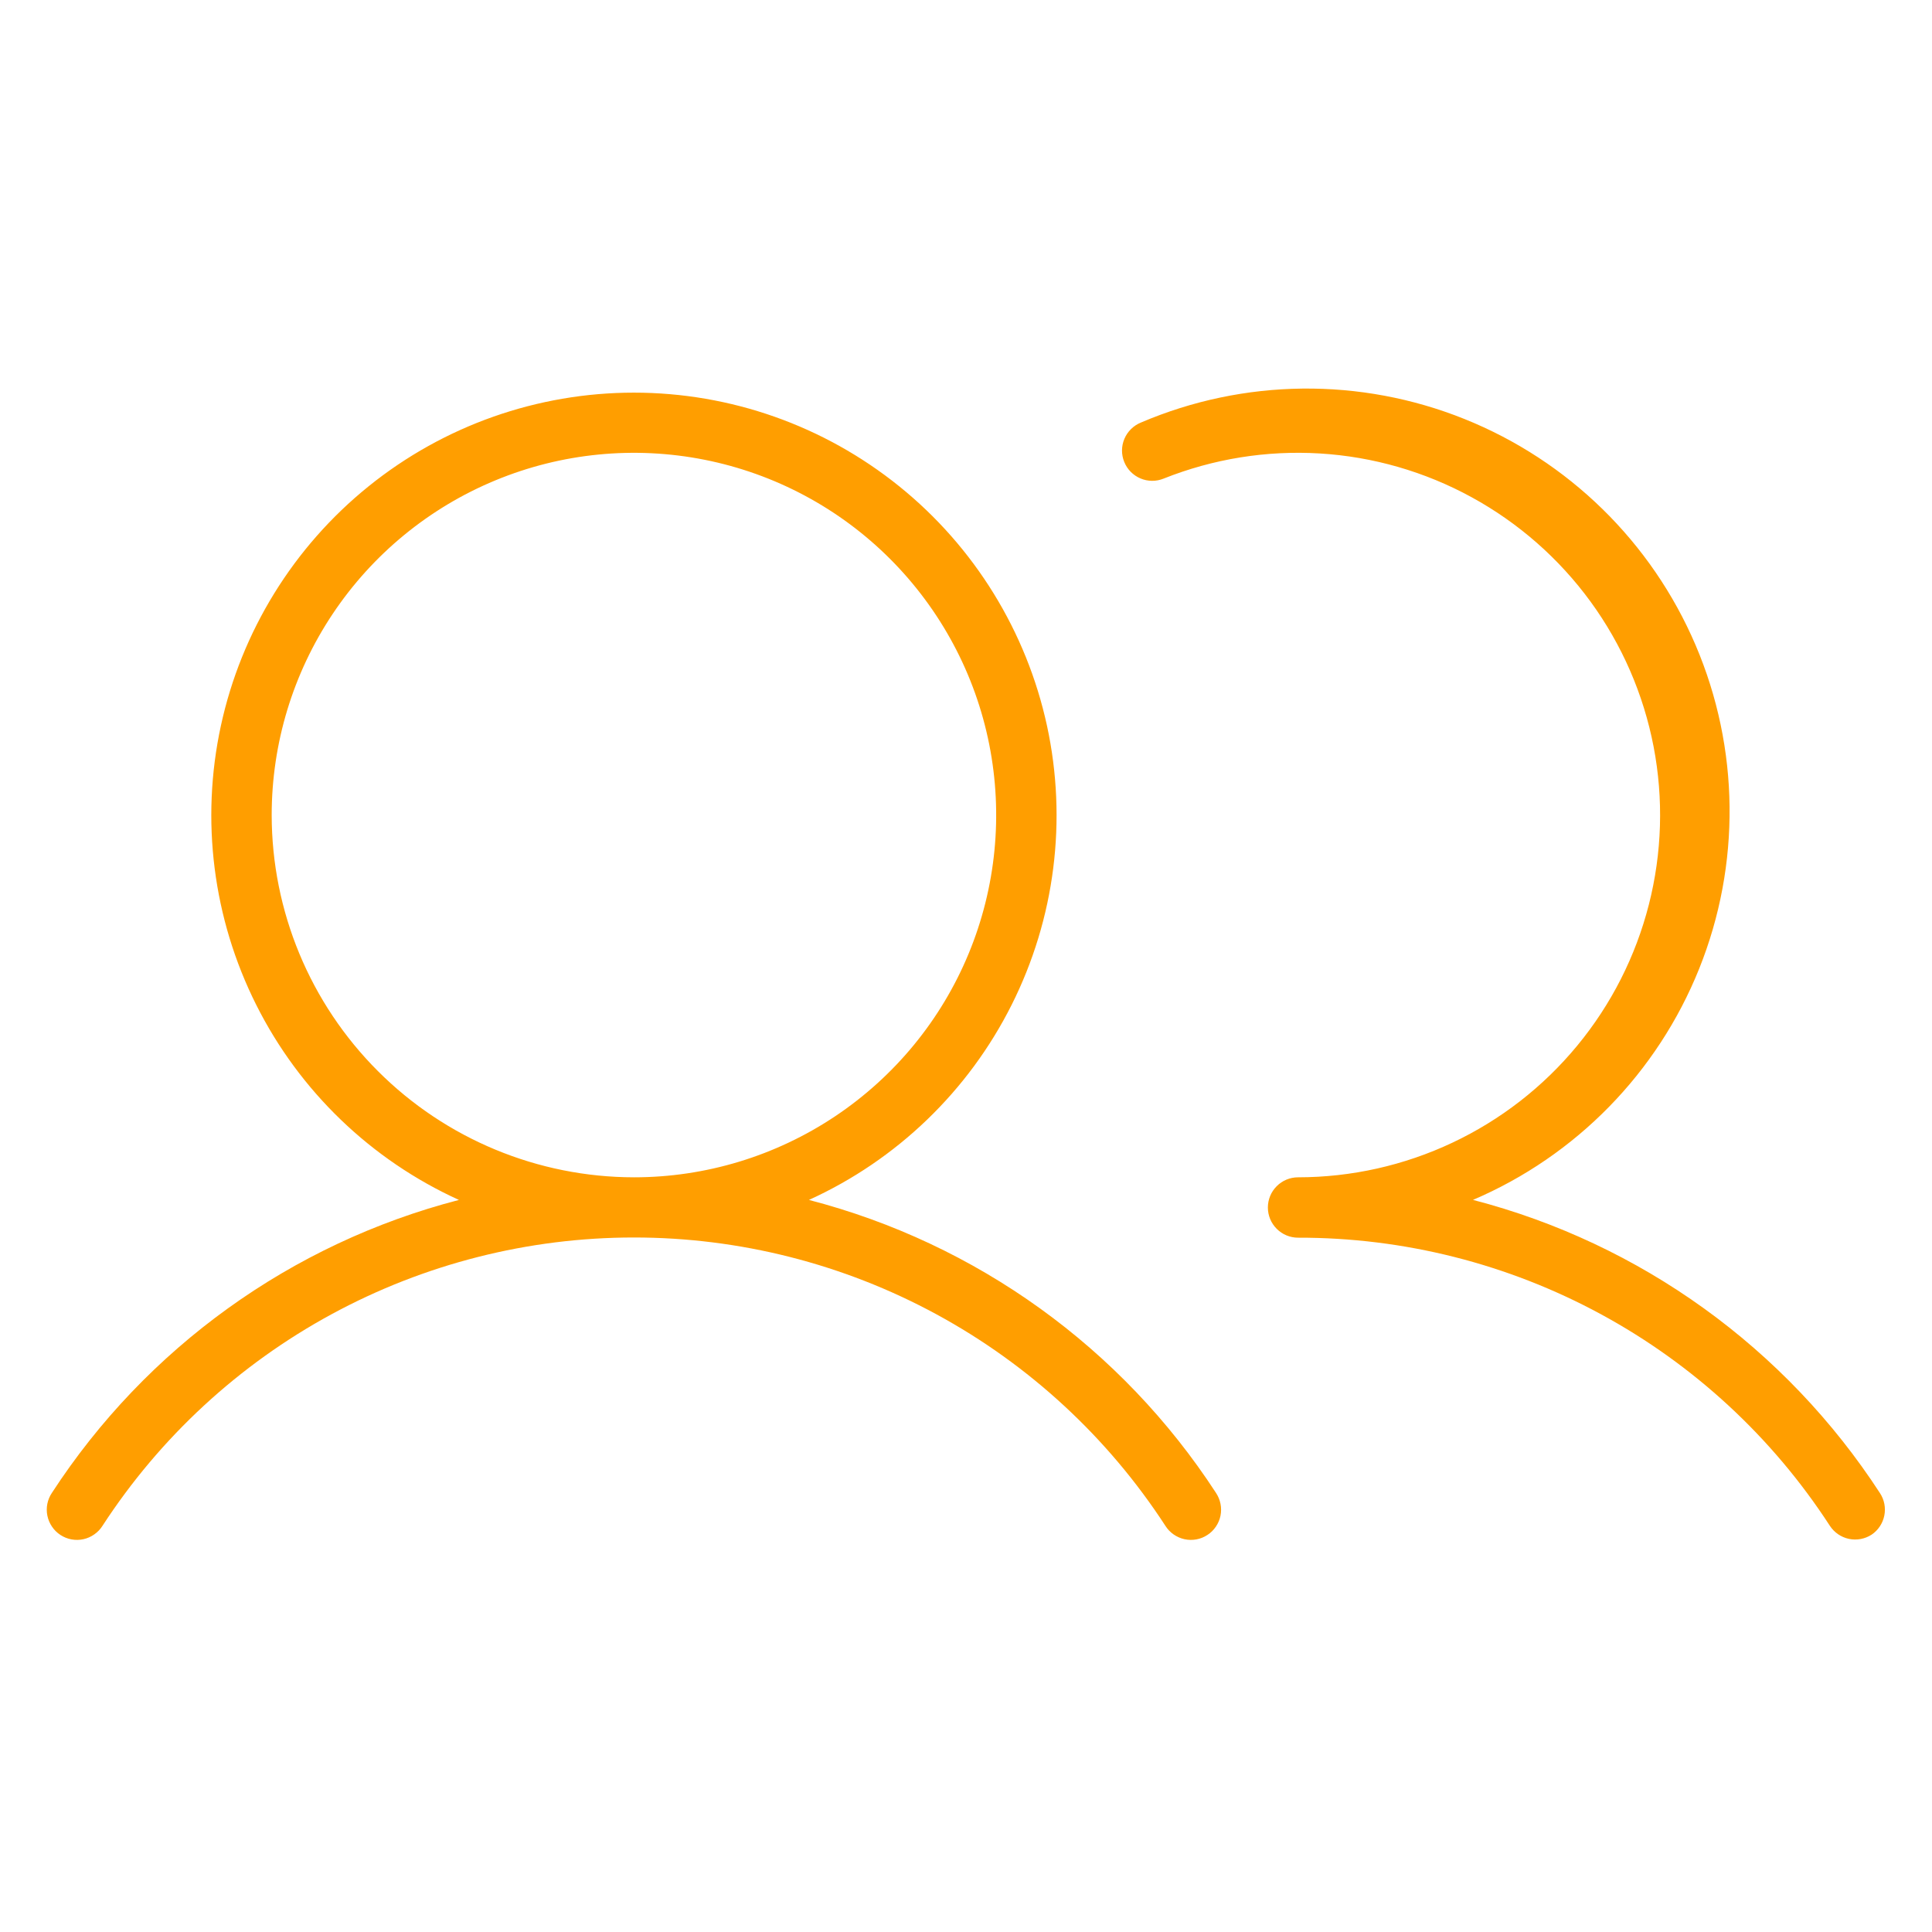 <svg width="48" height="48" viewBox="0 0 48 48" fill="none" xmlns="http://www.w3.org/2000/svg">
<path d="M20.098 29.812C22.281 28.819 24.058 27.109 25.134 24.965C26.21 22.822 26.52 20.374 26.012 18.03C25.503 15.687 24.208 13.587 22.341 12.082C20.474 10.576 18.148 9.755 15.75 9.755C13.351 9.755 11.025 10.576 9.158 12.082C7.292 13.587 5.996 15.687 5.488 18.03C4.98 20.374 5.29 22.822 6.366 24.965C7.441 27.109 9.219 28.819 11.402 29.812C7.241 30.891 3.634 33.487 1.29 37.089C1.234 37.172 1.196 37.264 1.176 37.362C1.157 37.459 1.157 37.56 1.177 37.657C1.197 37.755 1.236 37.847 1.292 37.929C1.347 38.012 1.419 38.082 1.502 38.136C1.586 38.191 1.679 38.228 1.777 38.246C1.874 38.264 1.975 38.262 2.072 38.241C2.169 38.22 2.261 38.179 2.342 38.122C2.424 38.065 2.493 37.993 2.546 37.909C3.976 35.709 5.933 33.902 8.239 32.651C10.545 31.4 13.127 30.745 15.75 30.745C18.373 30.745 20.955 31.4 23.261 32.651C25.567 33.902 27.523 35.709 28.954 37.909C29.007 37.993 29.076 38.065 29.157 38.122C29.239 38.179 29.331 38.22 29.428 38.241C29.525 38.262 29.625 38.264 29.723 38.246C29.821 38.228 29.914 38.191 29.997 38.136C30.081 38.082 30.152 38.012 30.208 37.929C30.264 37.847 30.303 37.755 30.323 37.657C30.342 37.56 30.343 37.459 30.323 37.362C30.304 37.264 30.265 37.172 30.21 37.089C27.866 33.487 24.259 30.891 20.098 29.812ZM6.75 20.25C6.75 18.47 7.278 16.73 8.267 15.25C9.256 13.77 10.661 12.616 12.306 11.935C13.95 11.254 15.76 11.076 17.506 11.423C19.252 11.77 20.855 12.627 22.114 13.886C23.372 15.145 24.23 16.748 24.577 18.494C24.924 20.24 24.746 22.05 24.065 23.694C23.384 25.339 22.23 26.744 20.75 27.733C19.27 28.722 17.53 29.25 15.75 29.25C13.364 29.247 11.076 28.299 9.389 26.611C7.701 24.924 6.752 22.636 6.75 20.25ZM46.5 38.128C46.333 38.236 46.13 38.274 45.936 38.233C45.742 38.192 45.572 38.075 45.463 37.909C44.034 35.707 42.076 33.898 39.768 32.648C37.459 31.397 34.875 30.745 32.25 30.75C32.051 30.75 31.86 30.671 31.72 30.53C31.579 30.39 31.5 30.199 31.5 30C31.5 29.801 31.579 29.61 31.72 29.47C31.86 29.329 32.051 29.25 32.25 29.25C33.575 29.249 34.885 28.956 36.084 28.39C37.283 27.825 38.342 27.002 39.186 25.979C40.03 24.957 40.637 23.761 40.965 22.476C41.293 21.192 41.333 19.851 41.083 18.549C40.832 17.247 40.297 16.017 39.516 14.946C38.734 13.875 37.726 12.99 36.563 12.354C35.4 11.717 34.111 11.346 32.788 11.266C31.464 11.186 30.14 11.4 28.909 11.891C28.817 11.928 28.719 11.947 28.621 11.946C28.522 11.945 28.424 11.925 28.334 11.886C28.243 11.848 28.161 11.791 28.091 11.721C28.022 11.651 27.968 11.567 27.931 11.476C27.894 11.384 27.875 11.287 27.876 11.188C27.877 11.089 27.897 10.992 27.936 10.901C27.974 10.81 28.031 10.728 28.101 10.659C28.171 10.59 28.255 10.535 28.346 10.498C30.907 9.404 33.798 9.372 36.382 10.409C38.967 11.447 41.033 13.468 42.127 16.029C43.221 18.59 43.253 21.481 42.216 24.066C41.179 26.65 39.157 28.717 36.596 29.811C40.758 30.891 44.365 33.491 46.708 37.097C46.816 37.262 46.854 37.462 46.815 37.655C46.776 37.848 46.663 38.018 46.5 38.128Z" fill="#FF9E00"/>
</svg>
